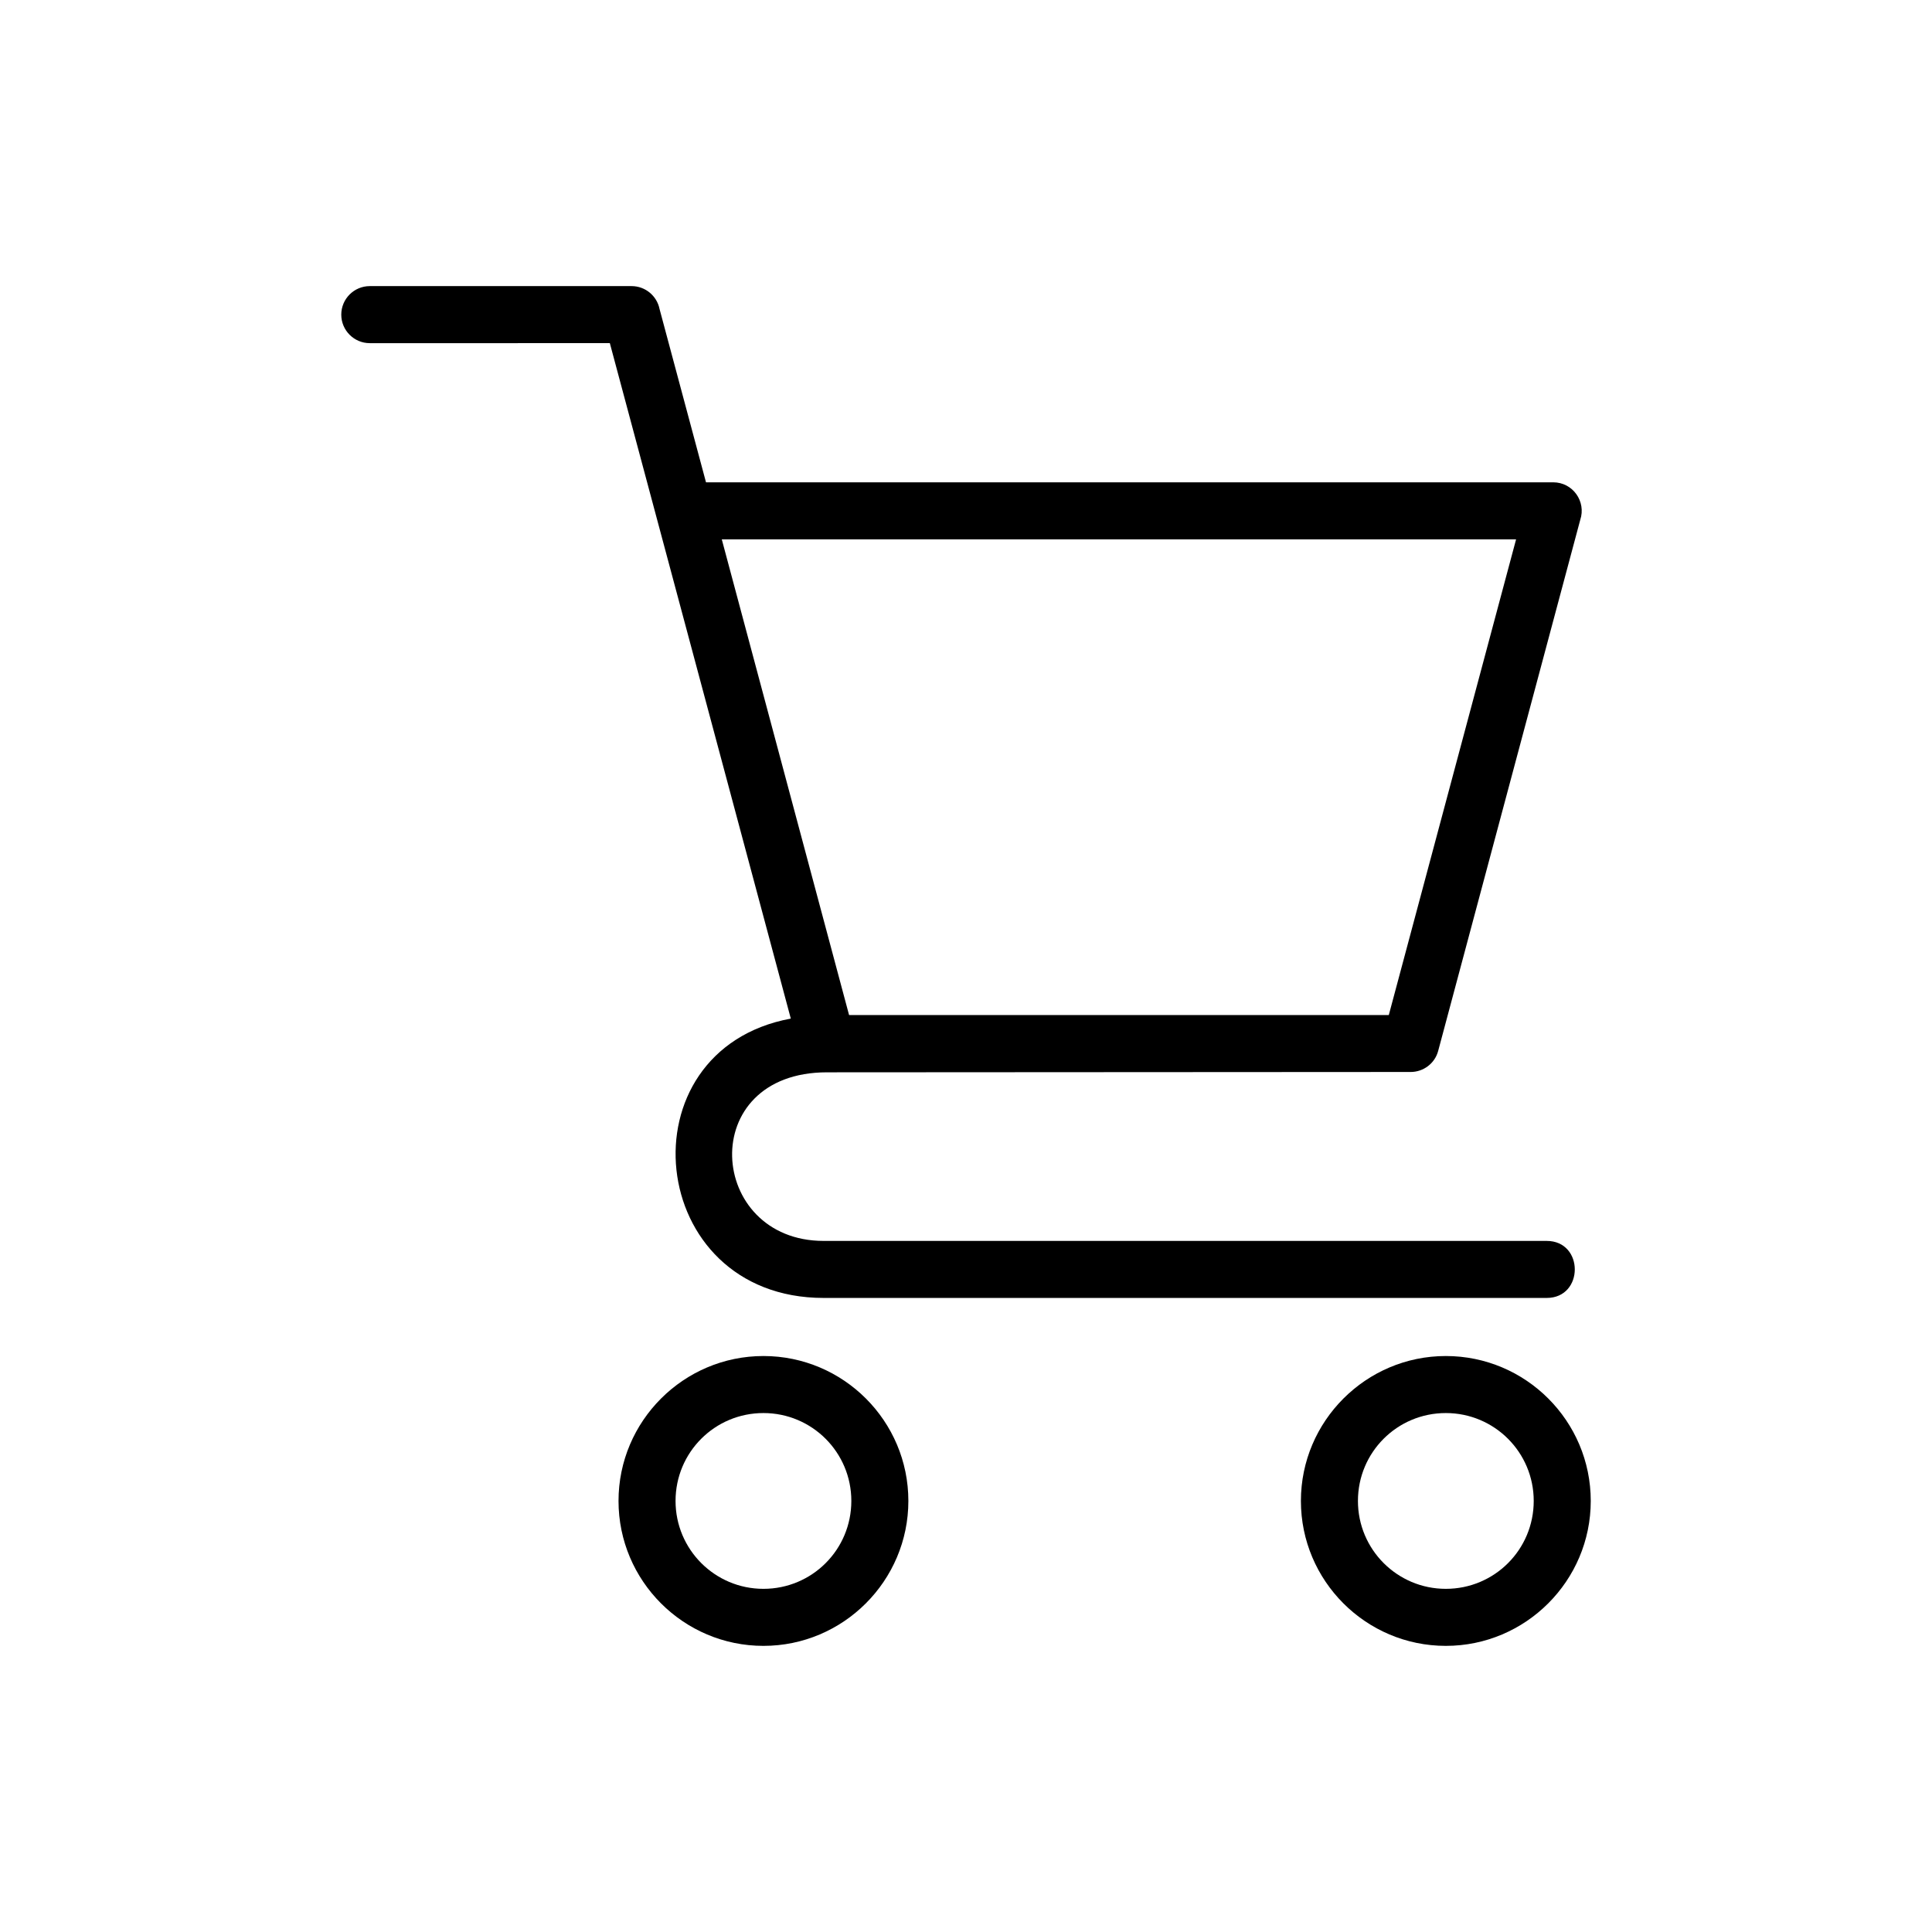 <?xml version="1.0" encoding="UTF-8"?>
<!-- Uploaded to: ICON Repo, www.iconrepo.com, Generator: ICON Repo Mixer Tools -->
<svg fill="#000000" width="800px" height="800px" version="1.1" viewBox="144 144 512 512" xmlns="http://www.w3.org/2000/svg">
 <path d="m242 234.94c-4.172 0-7.559-3.387-7.559-7.559 0-4.172 3.387-7.559 7.559-7.559h69.375c3.656 0 6.711 2.602 7.406 6.047l12.316 45.949h224.52c5.199 0 8.781 5.094 7.164 9.945l-37.648 140.73c-0.891 3.371-3.961 5.594-7.285 5.594-51.555 0-103.14 0.09-154.68 0.09-34.988 0-31.77 44.68-0.891 44.68h191.61c9.93 0 9.93 15.113 0 15.113h-191.61c-47.34 0-53.777-65.688-8.707-74.031l-47.957-179zm285.16 268.42c21.176 0 38.406 17.215 38.406 38.406 0 21.16-17.246 38.406-38.406 38.406-21.191 0-38.406-17.246-38.406-38.406s17.246-38.406 38.406-38.406zm0 15.113c-12.895 0-23.293 10.398-23.293 23.293 0 12.863 10.414 23.293 23.293 23.293 12.895 0 23.293-10.398 23.293-23.293 0-12.879-10.414-23.293-23.293-23.293zm-180.84-15.113c21.176 0 38.406 17.215 38.406 38.406 0 21.16-17.246 38.406-38.406 38.406-21.191 0-38.406-17.246-38.406-38.406s17.246-38.406 38.406-38.406zm0 15.113c-12.895 0-23.293 10.398-23.293 23.293 0 12.863 10.414 23.293 23.293 23.293 12.895 0 23.293-10.398 23.293-23.293 0-12.879-10.414-23.293-23.293-23.293zm199.46-231.54h-210.5l33.734 126.07h143.03l33.734-126.07z"/>
</svg>
